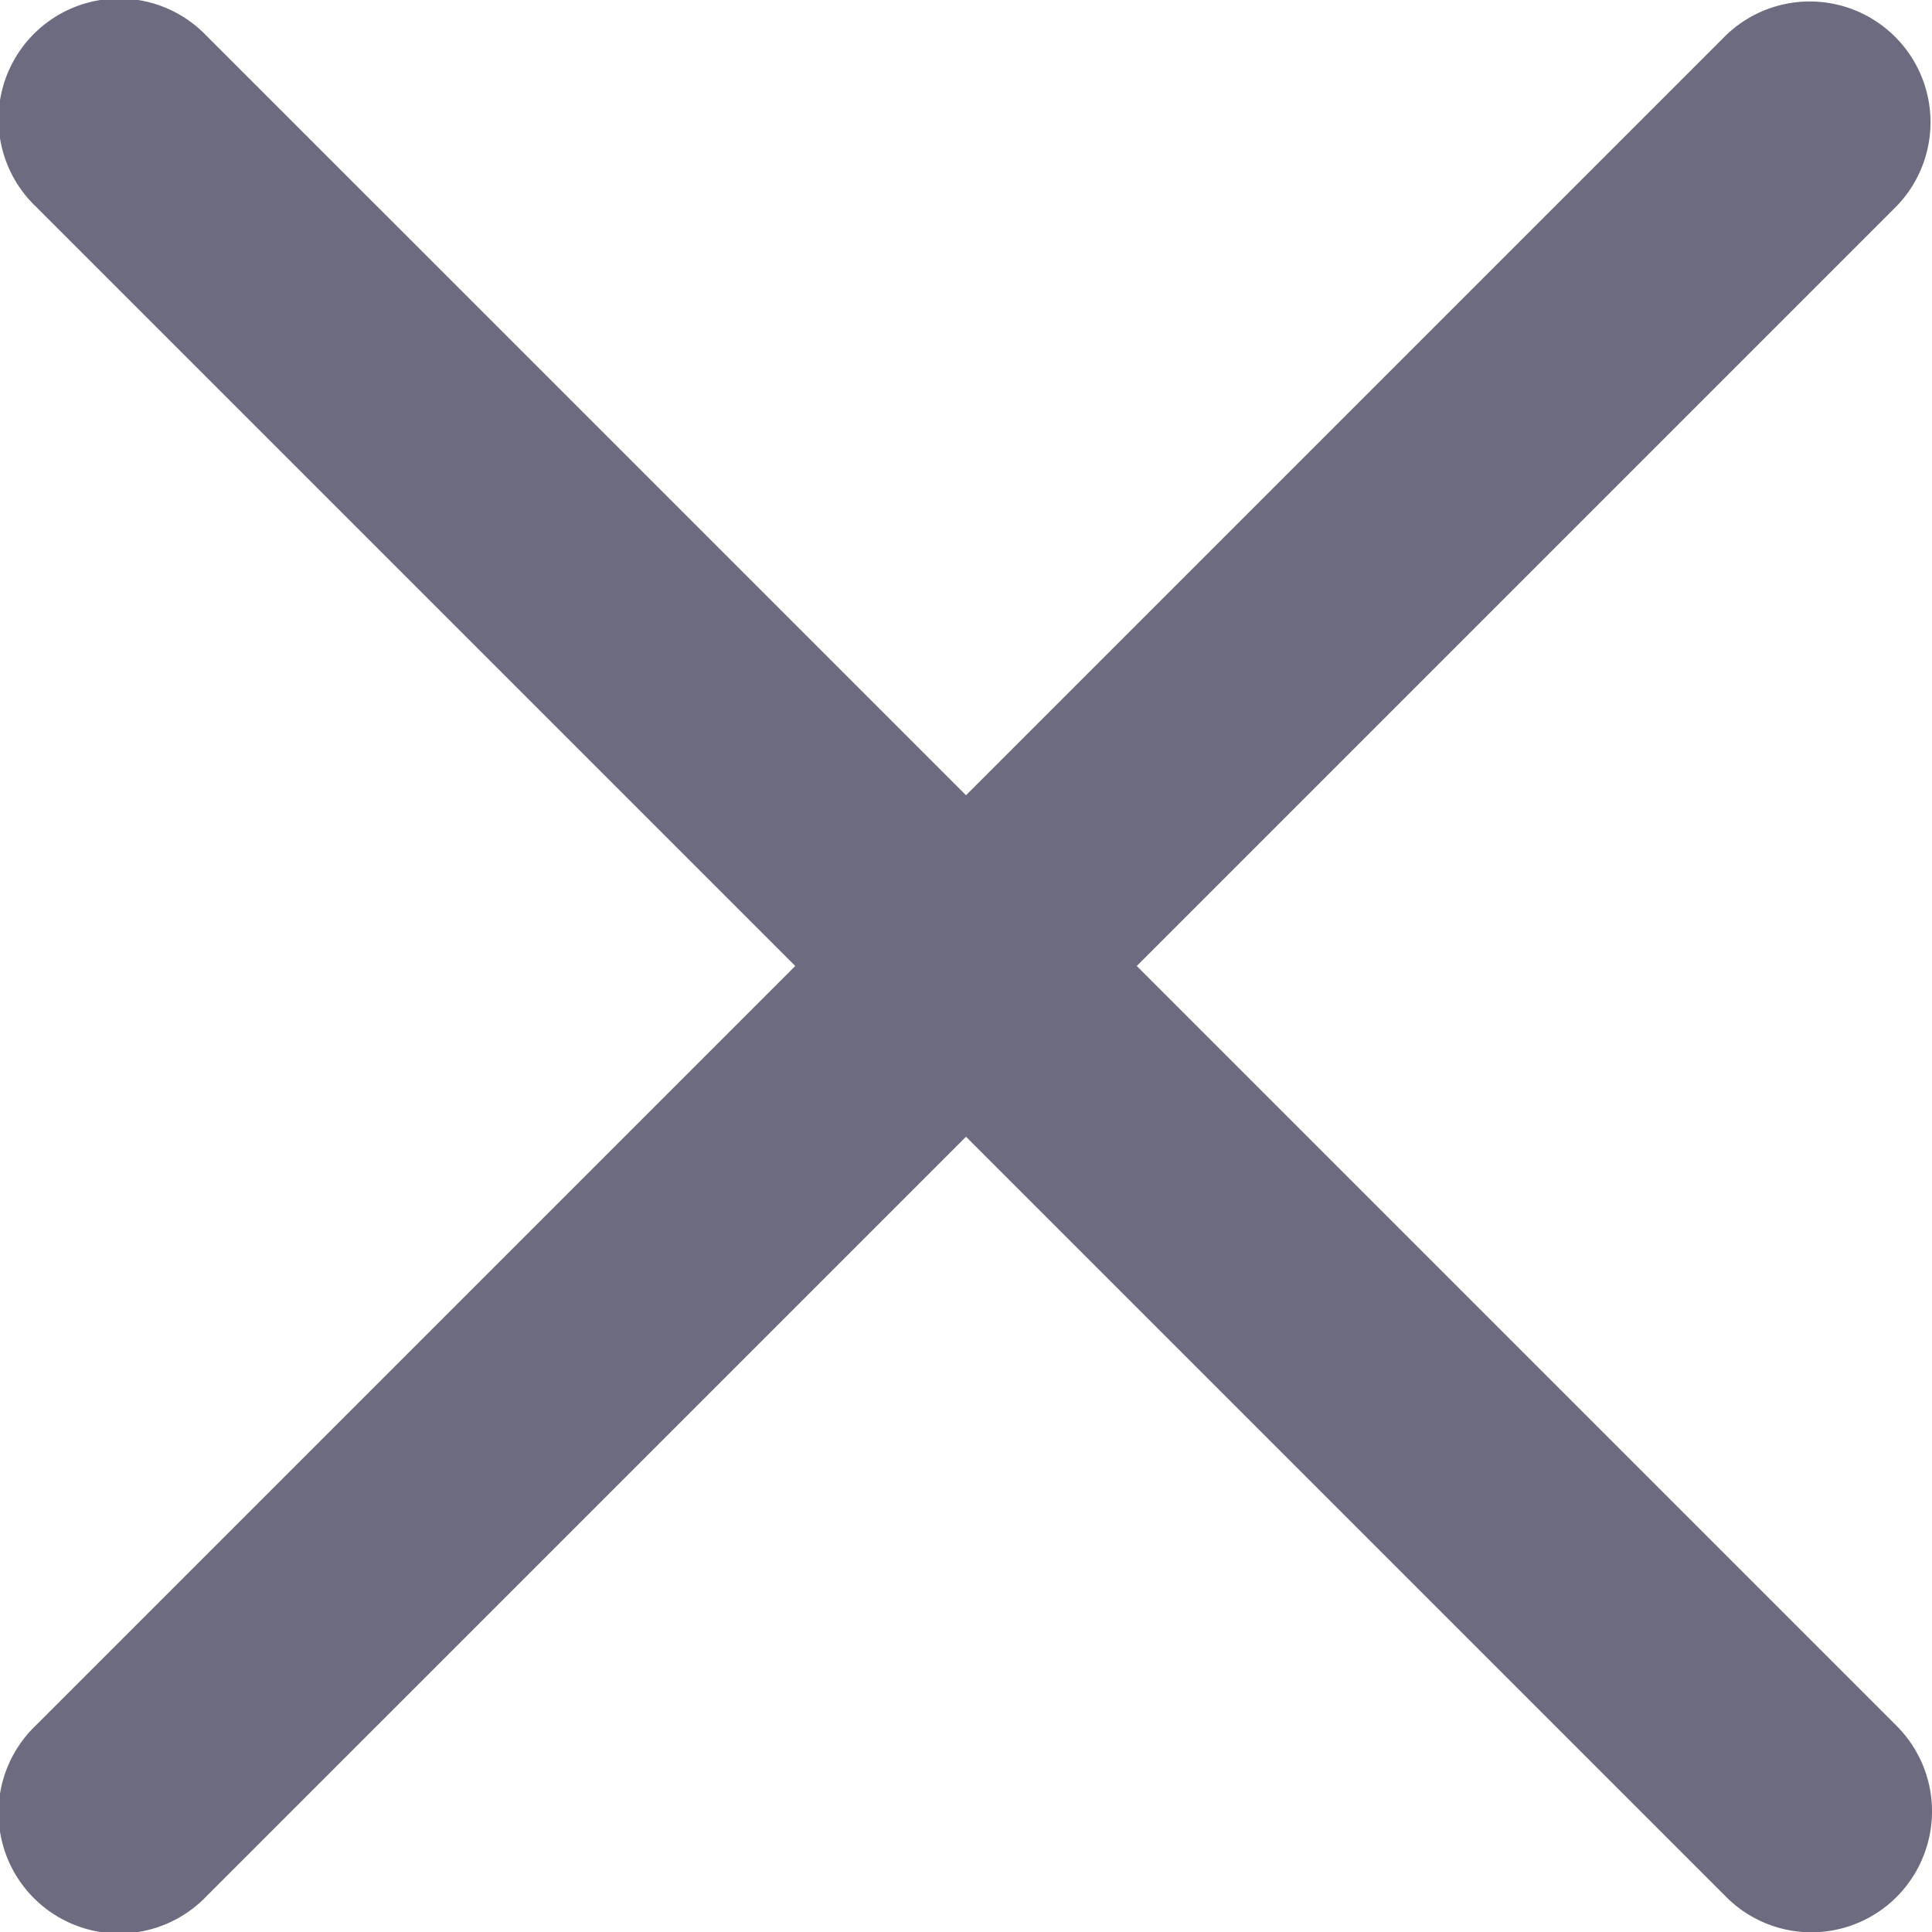 <svg fill="none" height="16" width="16" xmlns="http://www.w3.org/2000/svg"><path fill="#6C6B80" d="m9.414 8 6.293-6.293A1 1 0 0 0 14.293.293L8 6.586 1.707.293A1 1 0 1 0 .293 1.707L6.586 8 .293 14.293a1 1 0 1 0 1.414 1.414L8 9.414l6.293 6.293a.997.997 0 0 0 1.631-.324 1 1 0 0 0-.217-1.09L9.414 8Z" style="fill: rgb(108, 107, 128);"></path></svg>